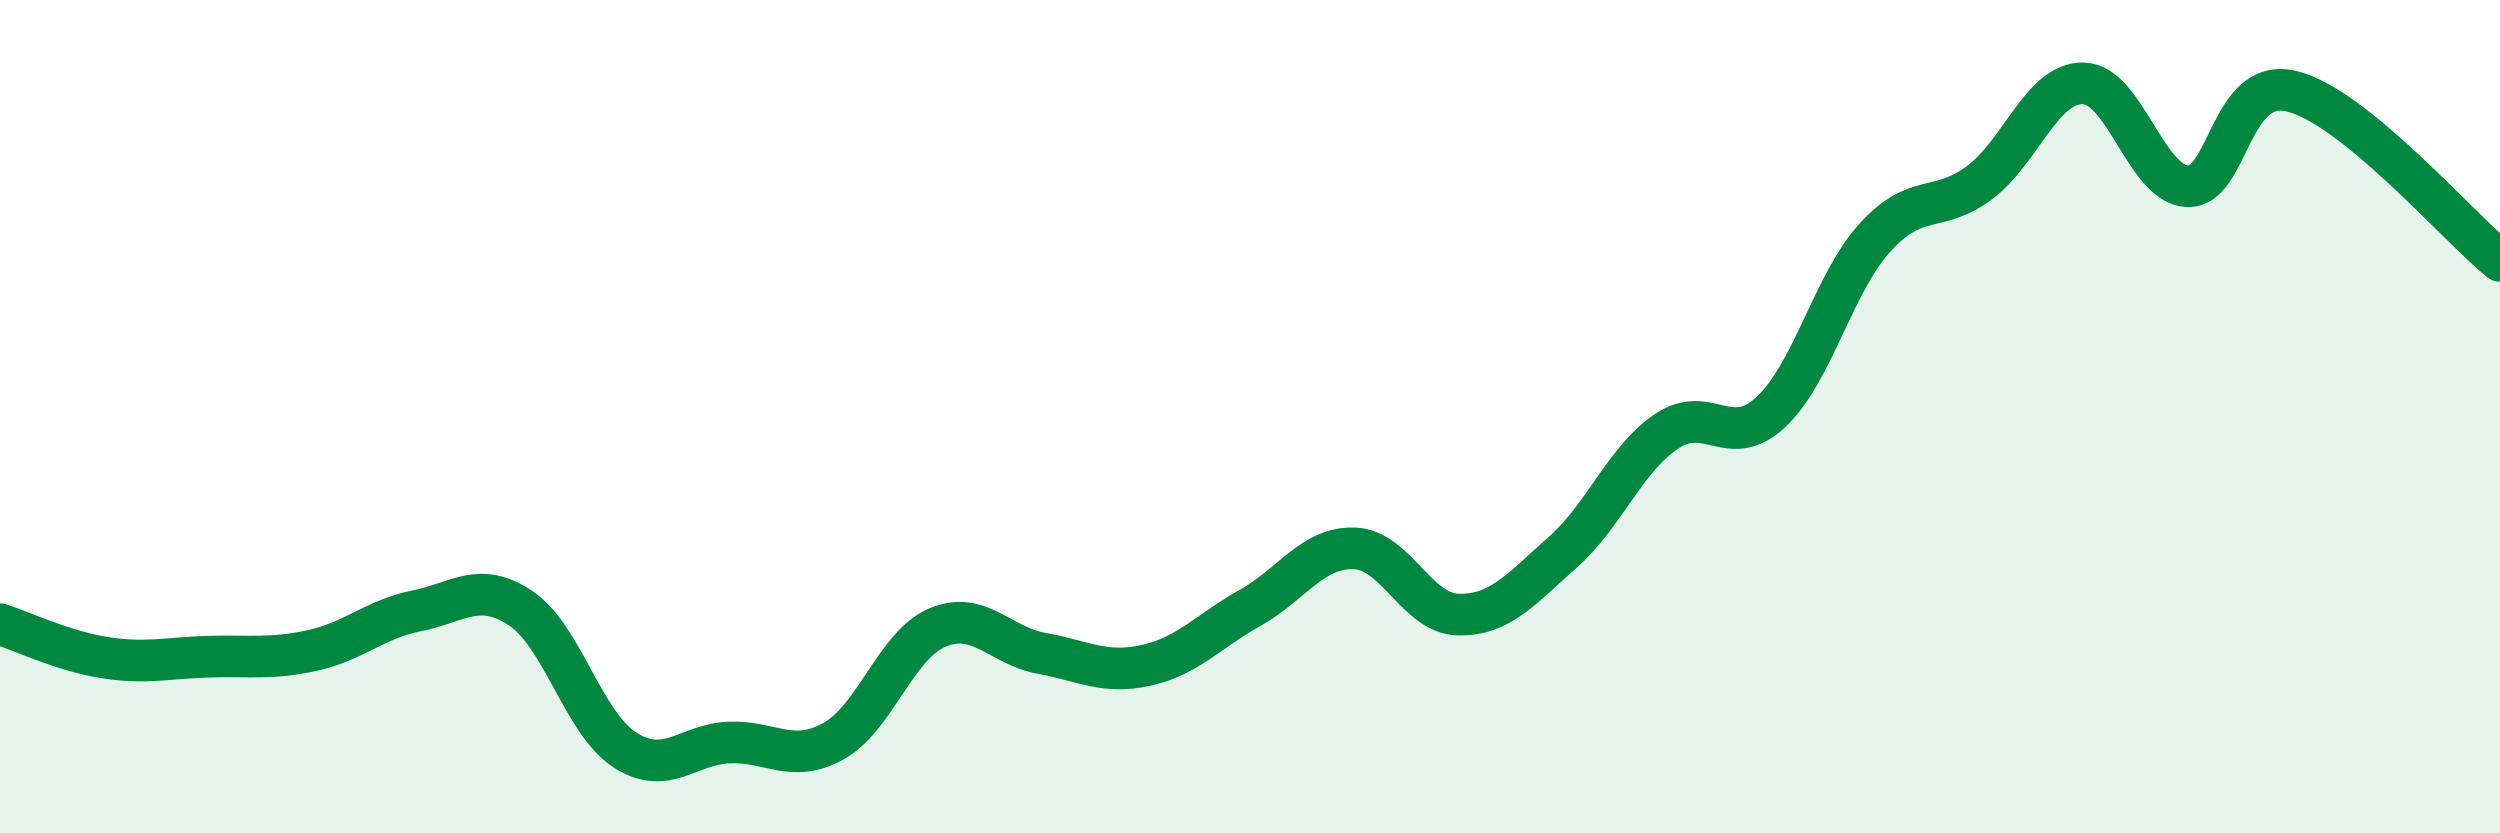 
    <svg width="60" height="20" viewBox="0 0 60 20" xmlns="http://www.w3.org/2000/svg">
      <path
        d="M 0,14.98 C 0.5,15.14 1.5,15.62 2.5,15.78 C 3.5,15.94 4,15.79 5,15.76 C 6,15.73 6.5,15.83 7.5,15.61 C 8.5,15.39 9,14.86 10,14.66 C 11,14.46 11.5,13.93 12.5,14.6 C 13.5,15.27 14,17.36 15,18 C 16,18.64 16.5,17.86 17.5,17.82 C 18.5,17.78 19,18.34 20,17.79 C 21,17.24 21.5,15.48 22.5,15.06 C 23.5,14.64 24,15.5 25,15.68 C 26,15.86 26.5,16.19 27.5,15.97 C 28.5,15.75 29,15.15 30,14.59 C 31,14.03 31.5,13.13 32.5,13.16 C 33.5,13.19 34,14.73 35,14.75 C 36,14.77 36.5,14.14 37.5,13.26 C 38.5,12.38 39,11.02 40,10.35 C 41,9.68 41.5,10.82 42.5,9.89 C 43.5,8.96 44,6.8 45,5.7 C 46,4.6 46.5,5.13 47.5,4.39 C 48.5,3.65 49,1.98 50,2 C 51,2.02 51.5,4.43 52.5,4.47 C 53.5,4.51 53.5,1.83 55,2.19 C 56.5,2.55 59,5.45 60,6.26L60 20L0 20Z"
        fill="#008740"
        opacity="0.1"
        stroke-linecap="round"
        stroke-linejoin="round"
      />
      <path
        d="M 0,14.98 C 0.5,15.14 1.5,15.62 2.5,15.78 C 3.5,15.94 4,15.79 5,15.76 C 6,15.73 6.5,15.83 7.5,15.61 C 8.5,15.39 9,14.86 10,14.66 C 11,14.46 11.5,13.93 12.5,14.6 C 13.5,15.27 14,17.36 15,18 C 16,18.64 16.5,17.86 17.5,17.82 C 18.5,17.78 19,18.34 20,17.79 C 21,17.24 21.5,15.48 22.5,15.06 C 23.5,14.64 24,15.5 25,15.68 C 26,15.86 26.5,16.19 27.5,15.97 C 28.5,15.75 29,15.15 30,14.59 C 31,14.03 31.5,13.13 32.5,13.16 C 33.5,13.19 34,14.73 35,14.75 C 36,14.77 36.5,14.14 37.5,13.26 C 38.5,12.38 39,11.02 40,10.35 C 41,9.68 41.5,10.82 42.5,9.89 C 43.5,8.96 44,6.8 45,5.7 C 46,4.6 46.5,5.13 47.5,4.39 C 48.5,3.65 49,1.98 50,2 C 51,2.02 51.5,4.43 52.5,4.47 C 53.5,4.51 53.5,1.83 55,2.19 C 56.5,2.55 59,5.45 60,6.26"
        stroke="#008740"
        stroke-width="1"
        fill="none"
        stroke-linecap="round"
        stroke-linejoin="round"
      />
    </svg>
  